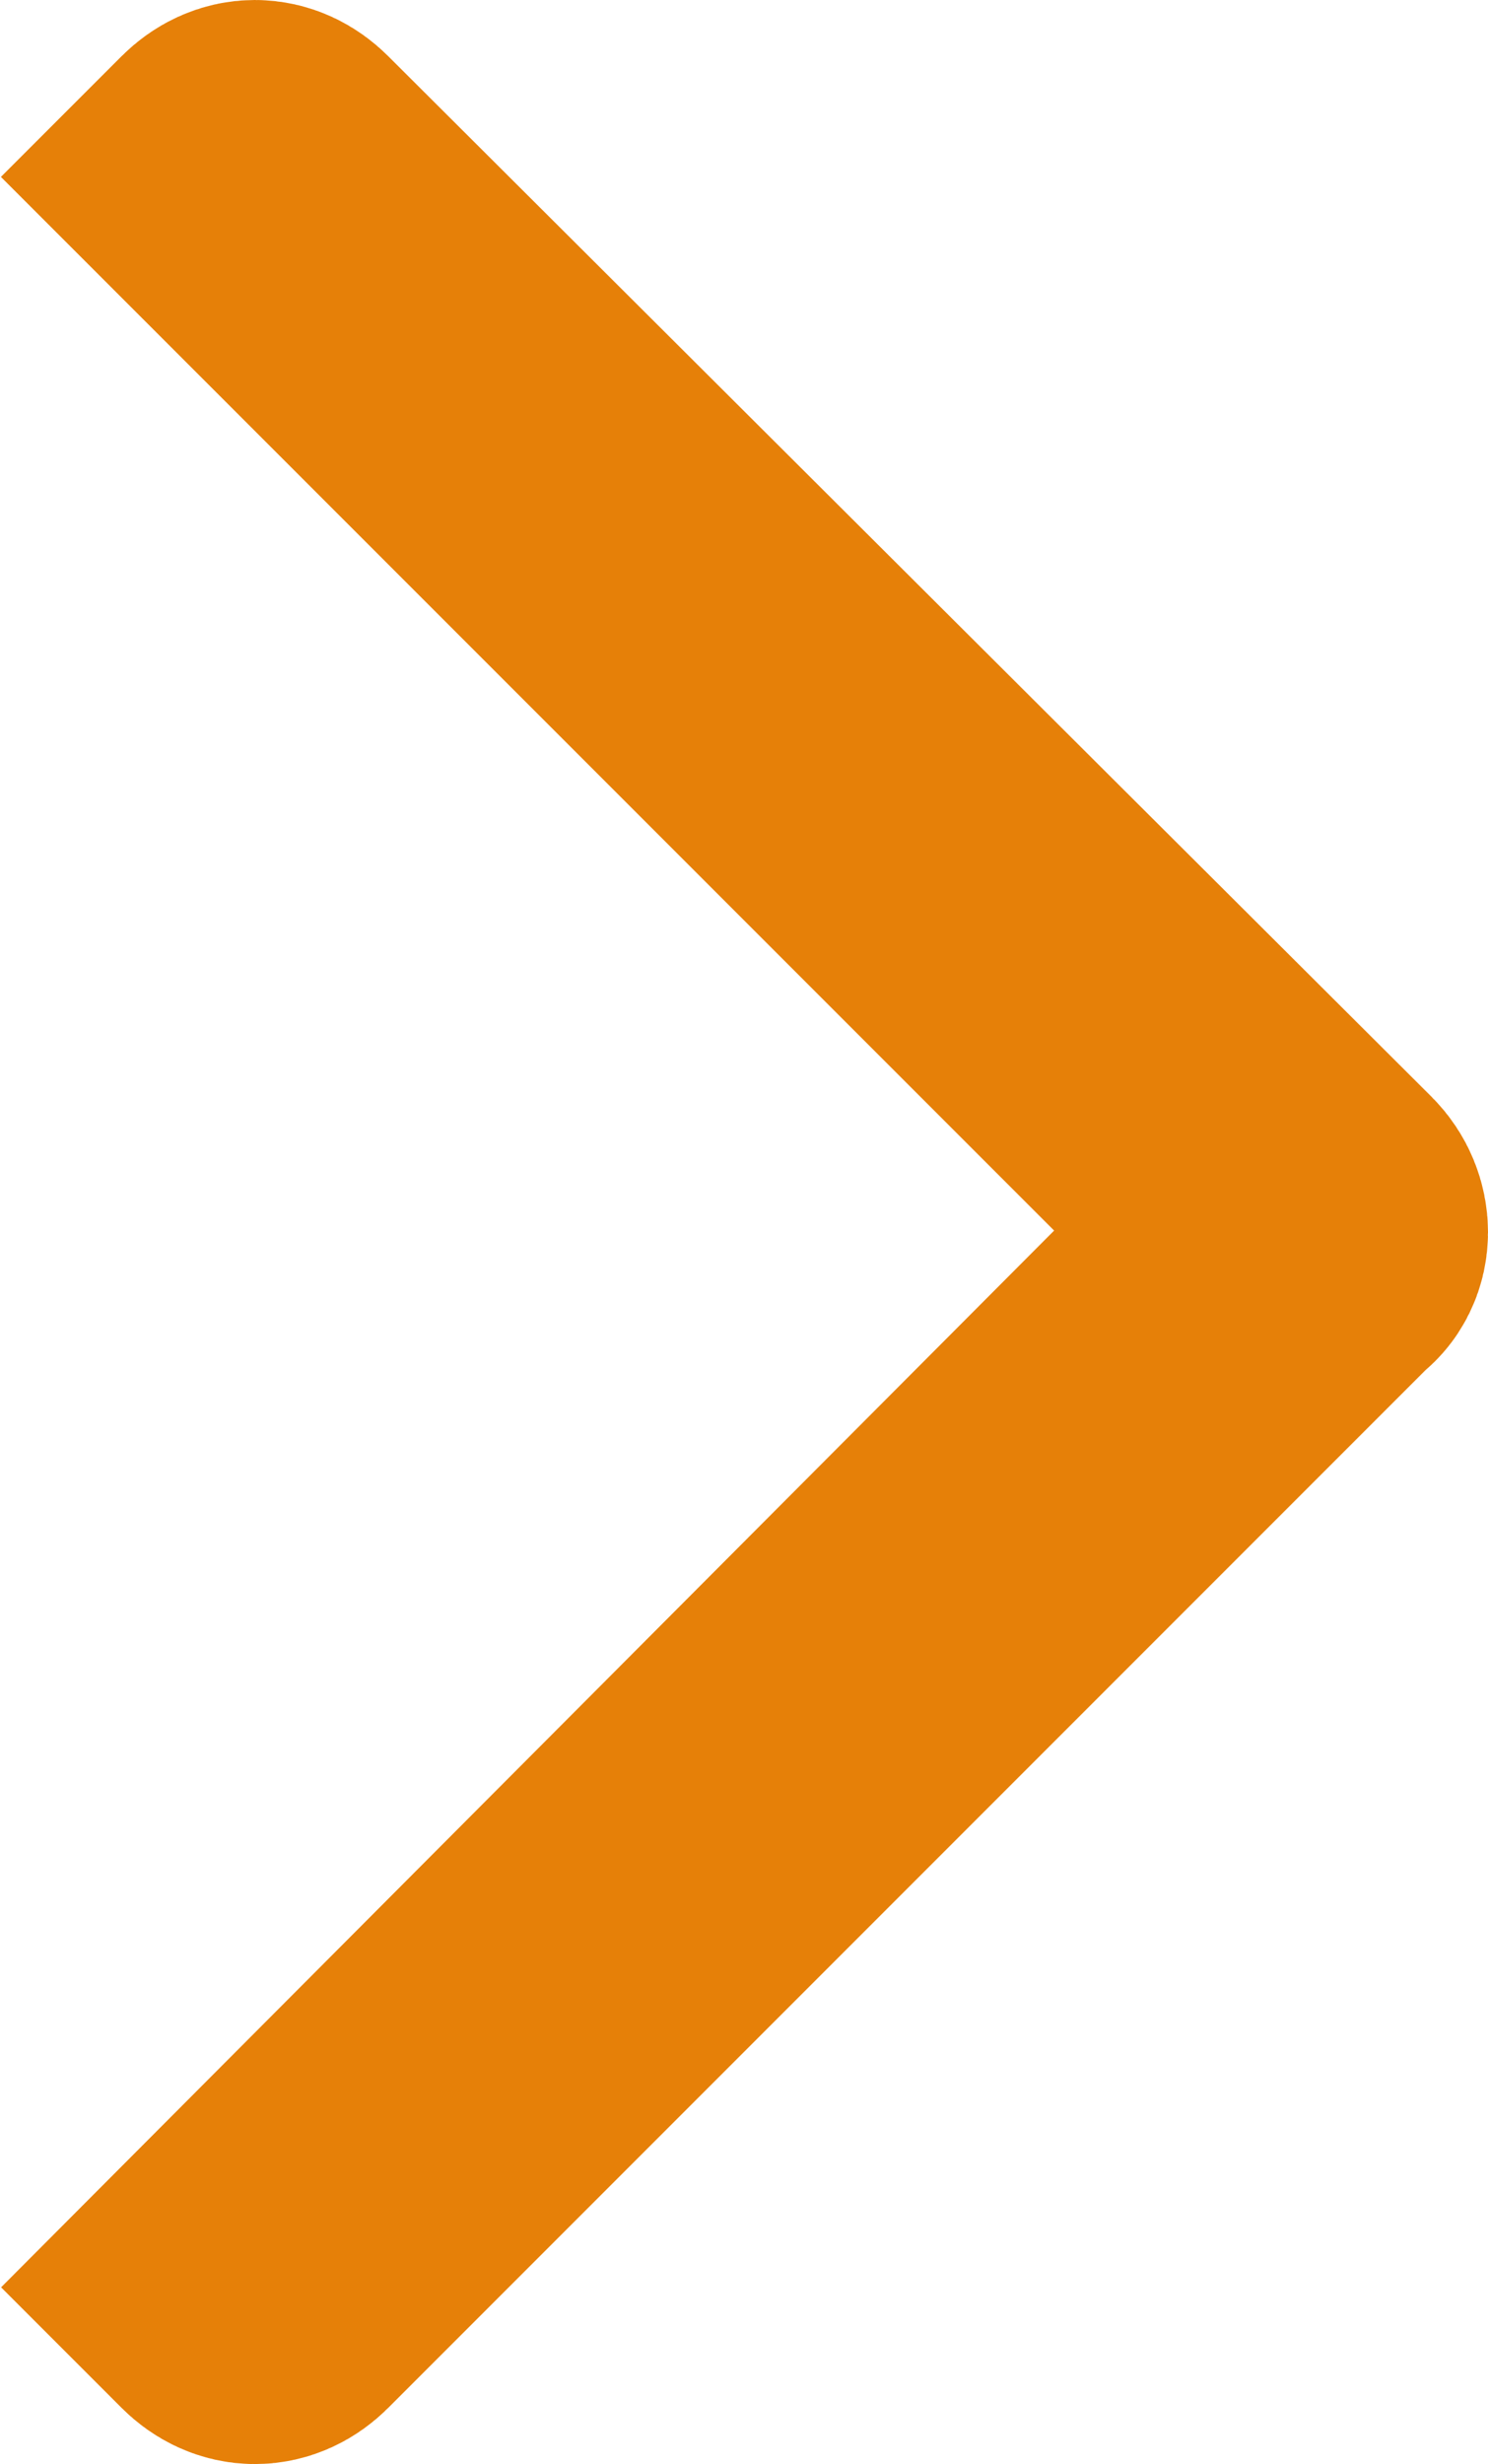 <?xml version="1.0" encoding="UTF-8"?><svg id="_圖層_2" xmlns="http://www.w3.org/2000/svg" viewBox="0 0 9.34 15.46"><defs><style>.cls-1{fill:none;fill-rule:evenodd;stroke:#e68008;stroke-miterlimit:10;stroke-width:2px;}</style></defs><g id="content"><path class="cls-1" d="m1.47,14.4l-.05-.05,6.48-6.5c.08-.05.08-.18,0-.26L1.42,1.11l.05-.05c.08-.08.18-.08.26,0l6.55,6.53c.08.08.08.21,0,.26L1.73,14.4c-.08.08-.18.08-.26,0h0Z"/></g></svg>